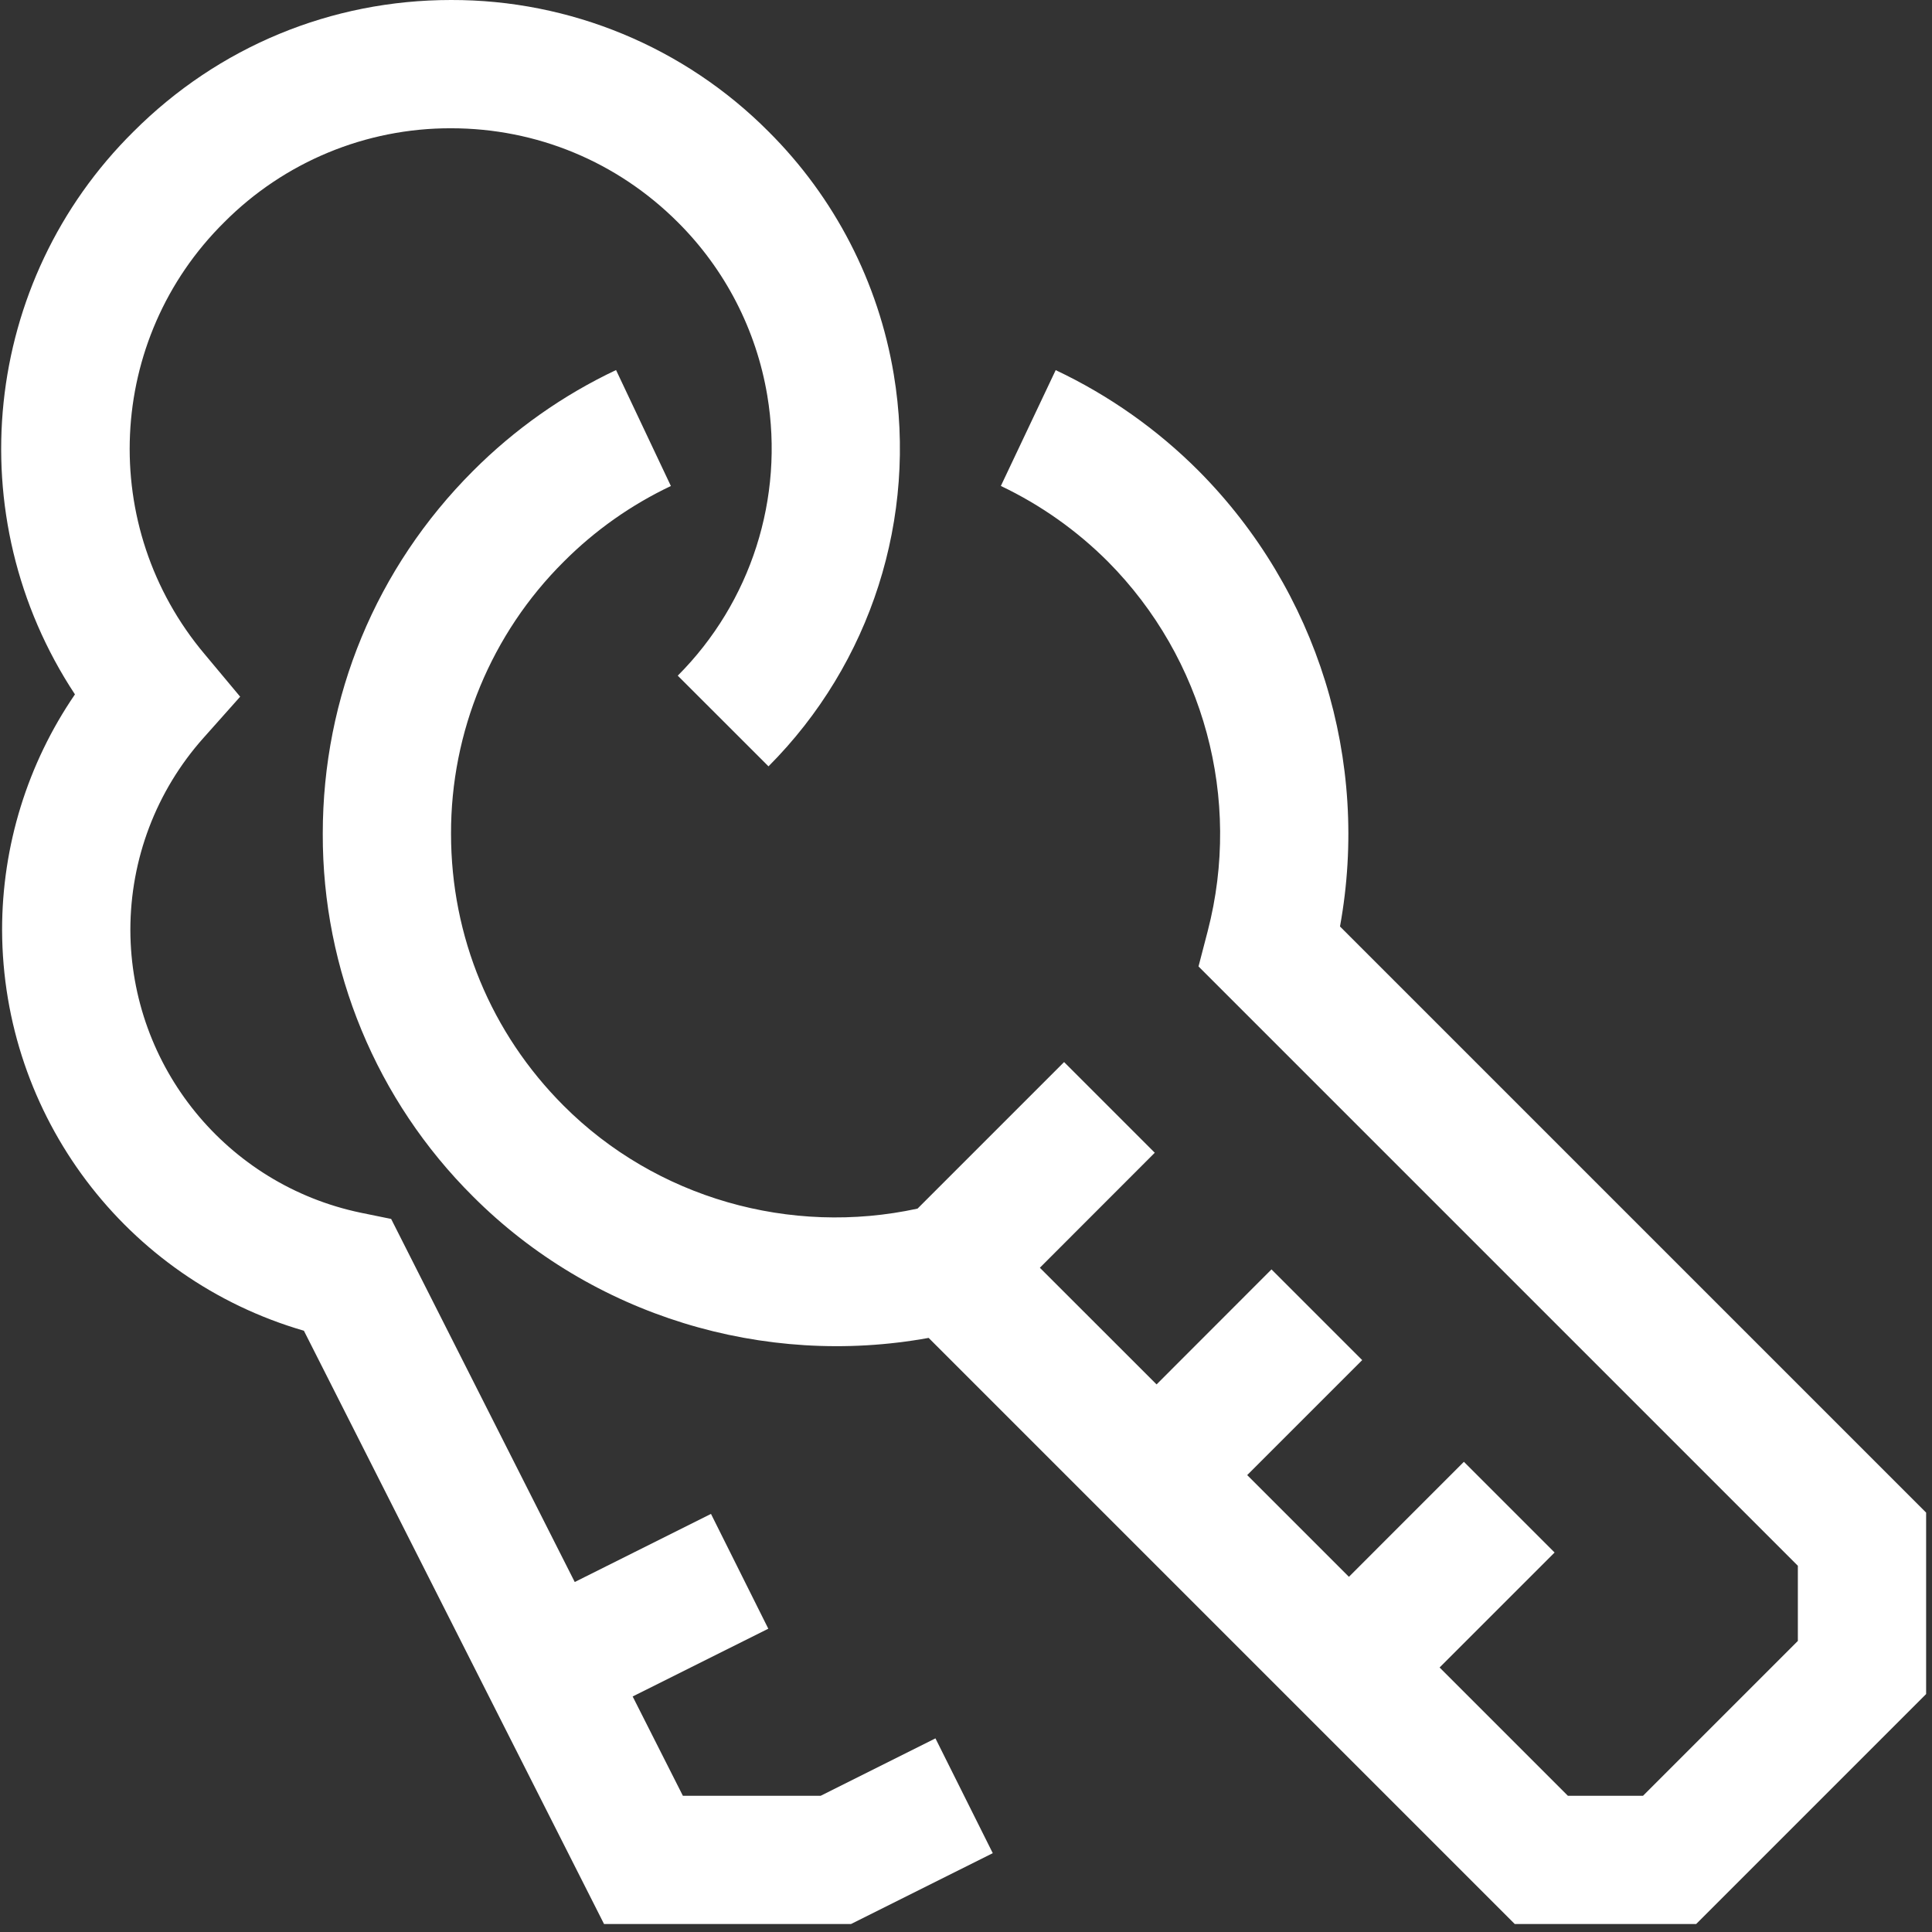 <?xml version="1.0" encoding="UTF-8"?>
<svg width="97px" height="97px" viewBox="0 0 97 97" version="1.1" xmlns="http://www.w3.org/2000/svg" xmlns:xlink="http://www.w3.org/1999/xlink">
    <rect x="0" y="0" width="97" height="97" fill="#333333" stroke="none"/>
    <!-- Generator: Sketch 60 (88103) - https://sketch.com -->
    <title>noun_realty_1747689</title>
    <desc>Created with Sketch.</desc>
    <g id="Page-2" stroke="none" stroke-width="1" fill="none" fill-rule="evenodd">
        <g id="Desktop-HD-Copy-3" transform="translate(-462, -2984)" fill="#FFFFFF">
            <g id="Group-6" transform="translate(351, 2984)">
                <g id="noun_realty_1747689" transform="translate(111, 0)">
                    <path d="M41.205,90.16 L34.285,90.16 L31.764,85.175 L38.574,81.772 L35.696,76.008 L28.856,79.428 L19.638,61.199 L18.111,60.887 C11.385,59.482 6.561,53.561 6.545,46.69 C6.545,43.132 7.846,39.709 10.209,37.056 L12.058,34.979 L10.277,32.847 C4.9,26.467 5.327,17.026 11.259,11.157 C14.272,8.128 18.372,6.429 22.645,6.44 C26.944,6.44 30.988,8.118 34.031,11.157 C36.401,13.516 37.972,16.559 38.523,19.858 C39.383,24.997 37.709,30.235 34.028,33.923 L38.584,38.476 C43.732,33.314 46.074,25.986 44.873,18.795 C44.104,14.173 41.905,9.909 38.584,6.604 C34.365,2.364 28.627,-0.014 22.645,-6.30887867e-05 C16.624,-6.30887867e-05 10.963,2.347 6.706,6.604 C-0.889,14.116 -2.121,25.947 3.763,34.863 C1.378,38.346 0.103,42.469 0.105,46.69 C0.13,56.017 6.301,64.212 15.258,66.812 L30.328,96.6 L42.725,96.6 L49.844,93.042 L46.966,87.278 L41.205,90.16 Z M96.705,75.947 L96.705,85.053 L85.158,96.6 L76.052,96.6 L46.624,67.172 C38.349,68.676 29.726,66.055 23.749,60.072 C18.902,55.253 16.186,48.695 16.205,41.86 C16.205,34.979 18.884,28.51 23.749,23.644 C25.833,21.555 28.262,19.841 30.93,18.579 L33.683,24.401 C31.686,25.348 29.867,26.632 28.306,28.198 C24.67,31.813 22.632,36.733 22.645,41.86 C22.645,47.022 24.654,51.871 28.303,55.519 C32.933,60.153 39.679,62.069 46.067,60.681 L53.425,53.323 L57.978,57.876 L52.208,63.65 L58.068,69.507 L63.838,63.733 L68.392,68.287 L62.618,74.06 L67.725,79.167 L73.498,73.393 L78.052,77.947 L72.278,83.72 L78.718,90.16 L82.492,90.16 L90.265,82.387 L90.265,78.613 L60.174,48.522 L60.638,46.738 C62.357,40.107 60.452,33.061 55.627,28.198 C54.064,26.634 52.246,25.349 50.25,24.398 L53.003,18.583 C55.671,19.843 58.1,21.555 60.184,23.644 C66.147,29.649 68.796,38.191 67.277,46.516 L96.708,75.947 L96.705,75.947 Z" id="Shape"></path>
                </g>
            </g>
        </g>
    </g>
</svg>